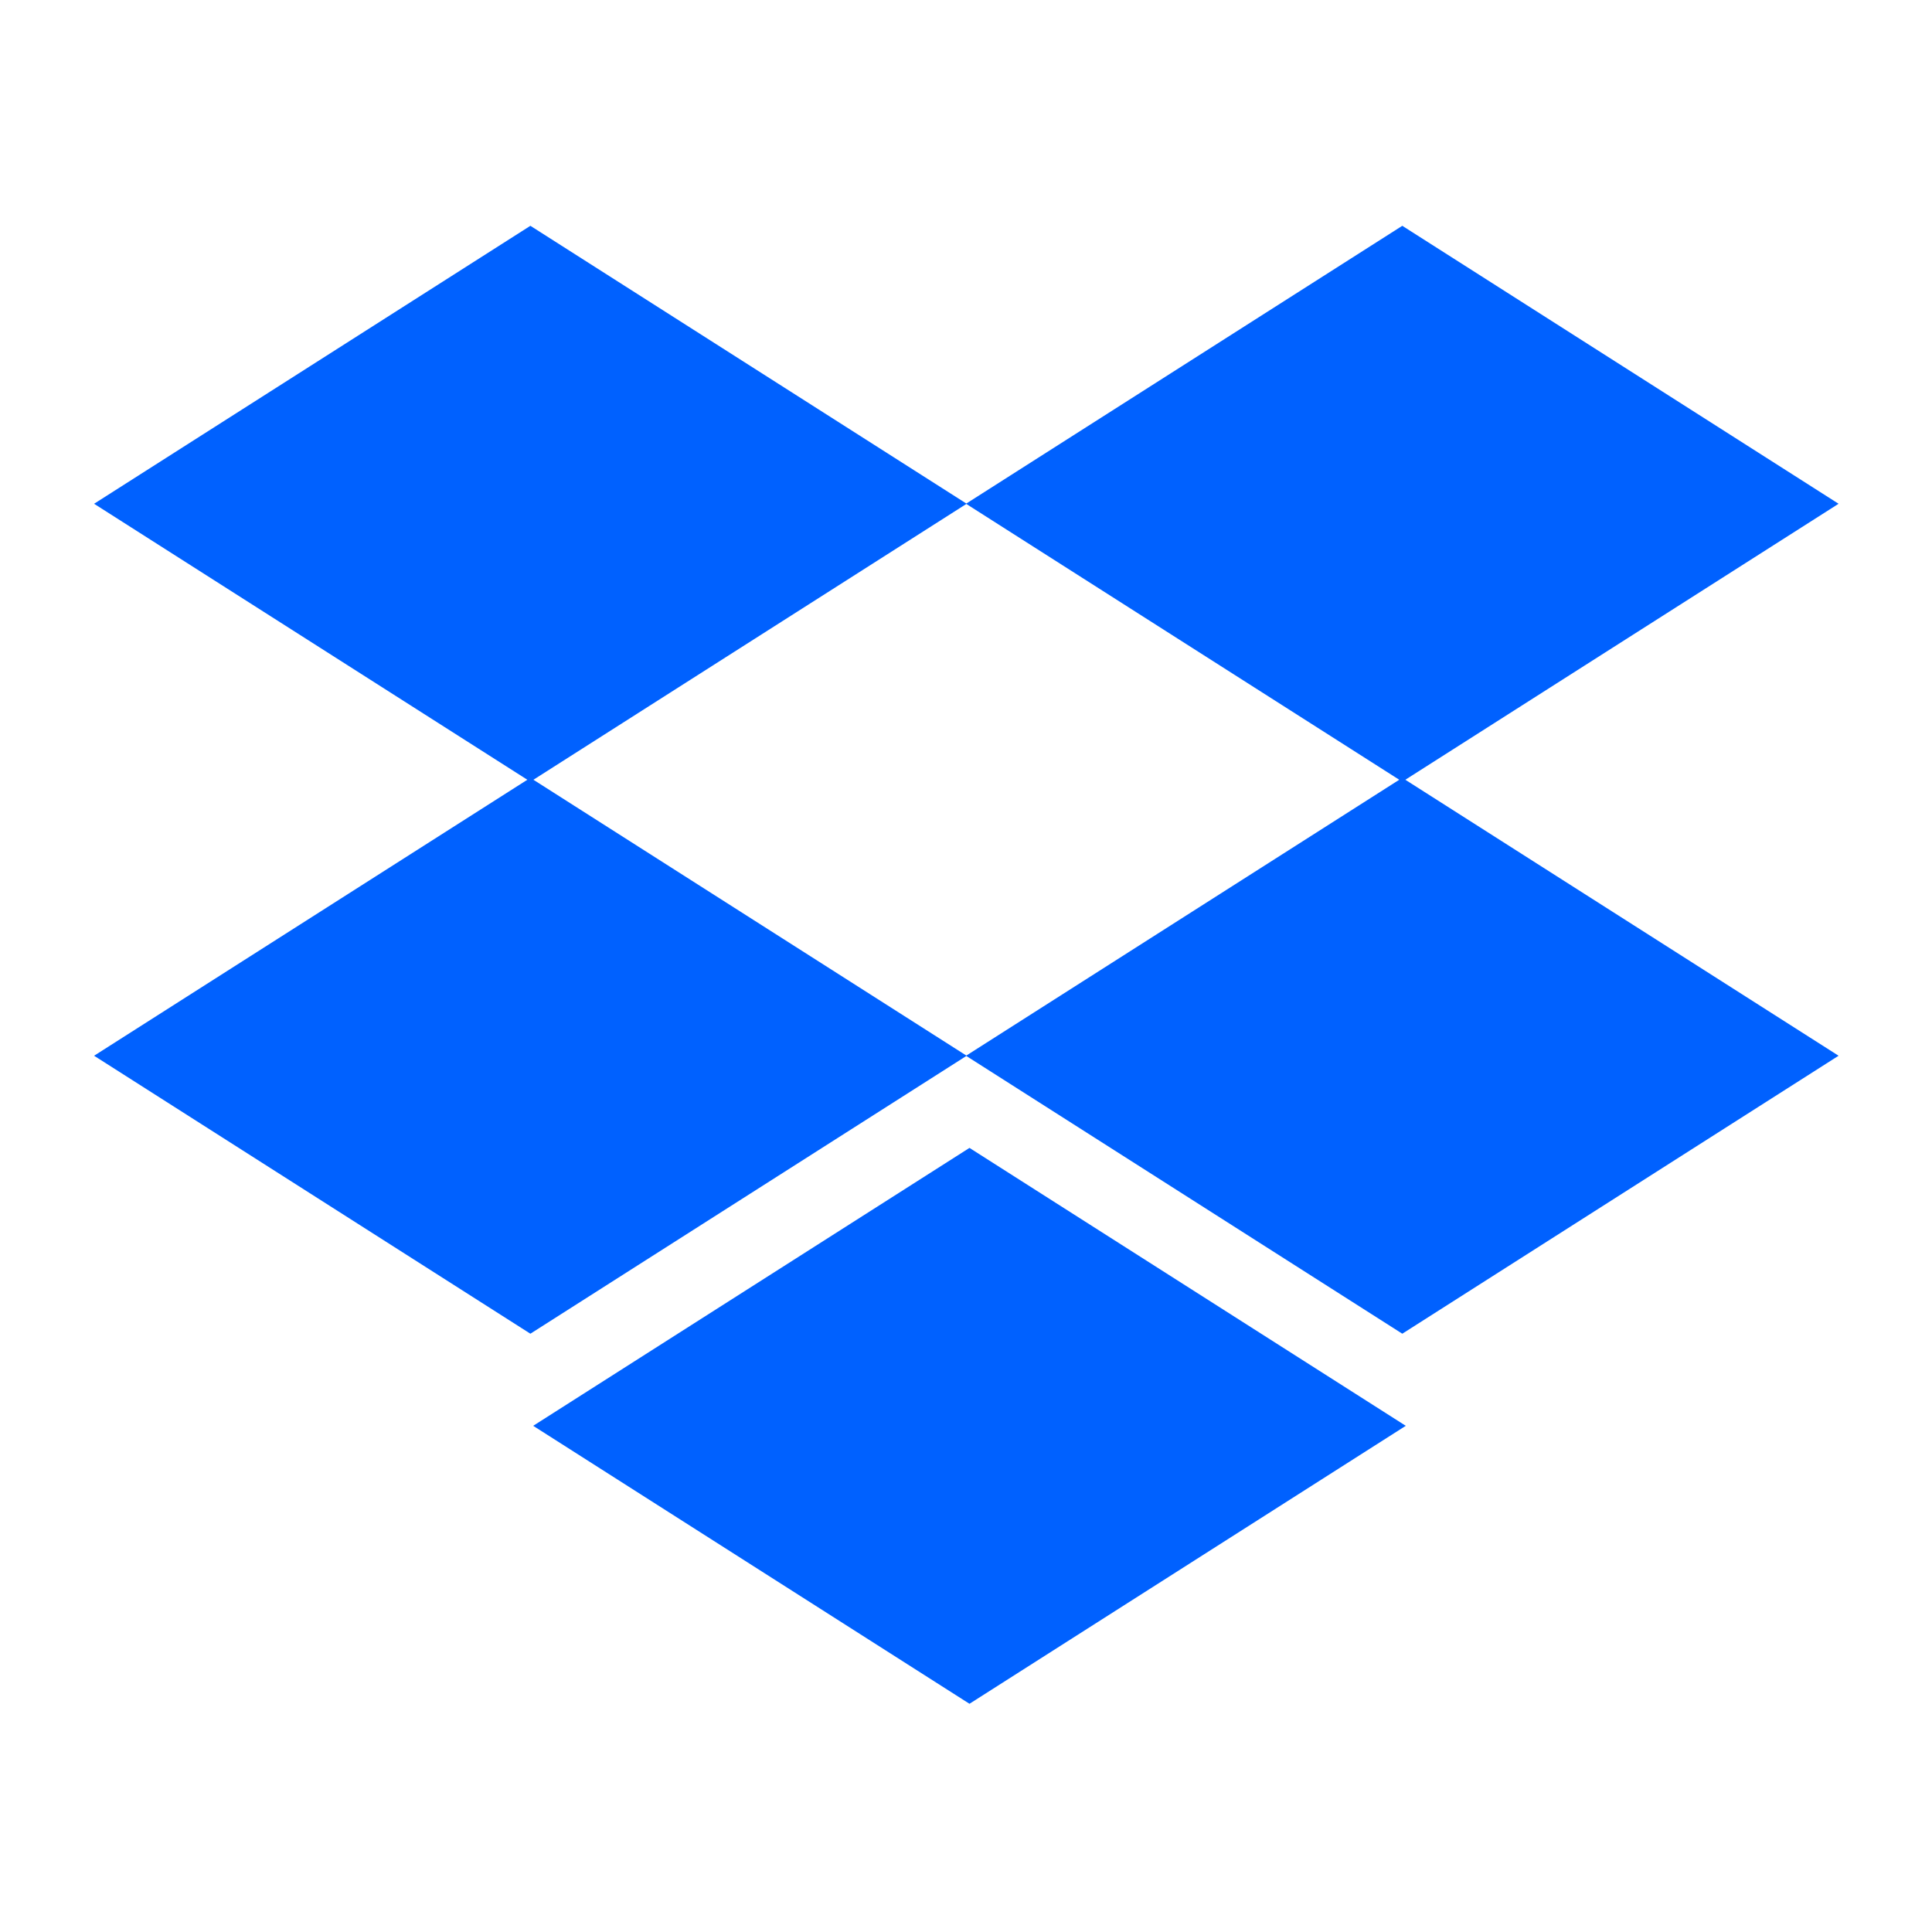 <?xml version="1.0" encoding="UTF-8"?> <svg xmlns="http://www.w3.org/2000/svg" xmlns:xlink="http://www.w3.org/1999/xlink" width="40px" height="40px" viewBox="0 0 40 40" version="1.1"><title>Dropbox/40</title><desc>Created with Sketch.</desc><g id="Dropbox/40" stroke="none" stroke-width="1" fill="none" fill-rule="evenodd"><g id="Group" fill="#0061FF"><g id="Glyph/Dropbox"><g id="Group" transform="translate(1.948, 4.675)"><path d="M27.148,11.469 L36.118,17.183 L27.085,22.938 L18.059,17.188 L9.033,22.938 L0,17.183 L8.97,11.469 L0,5.755 L9.033,0 L18.059,5.75 L27.085,0 L36.118,5.755 L27.148,11.469 Z M27.022,11.469 L18.059,5.759 L9.096,11.469 L18.059,17.179 L27.022,11.469 Z M9.091,24.845 L18.124,19.091 L27.157,24.845 L18.124,30.6 L9.091,24.845 Z" id="Combined-Shape"></path></g></g></g></g></svg> 